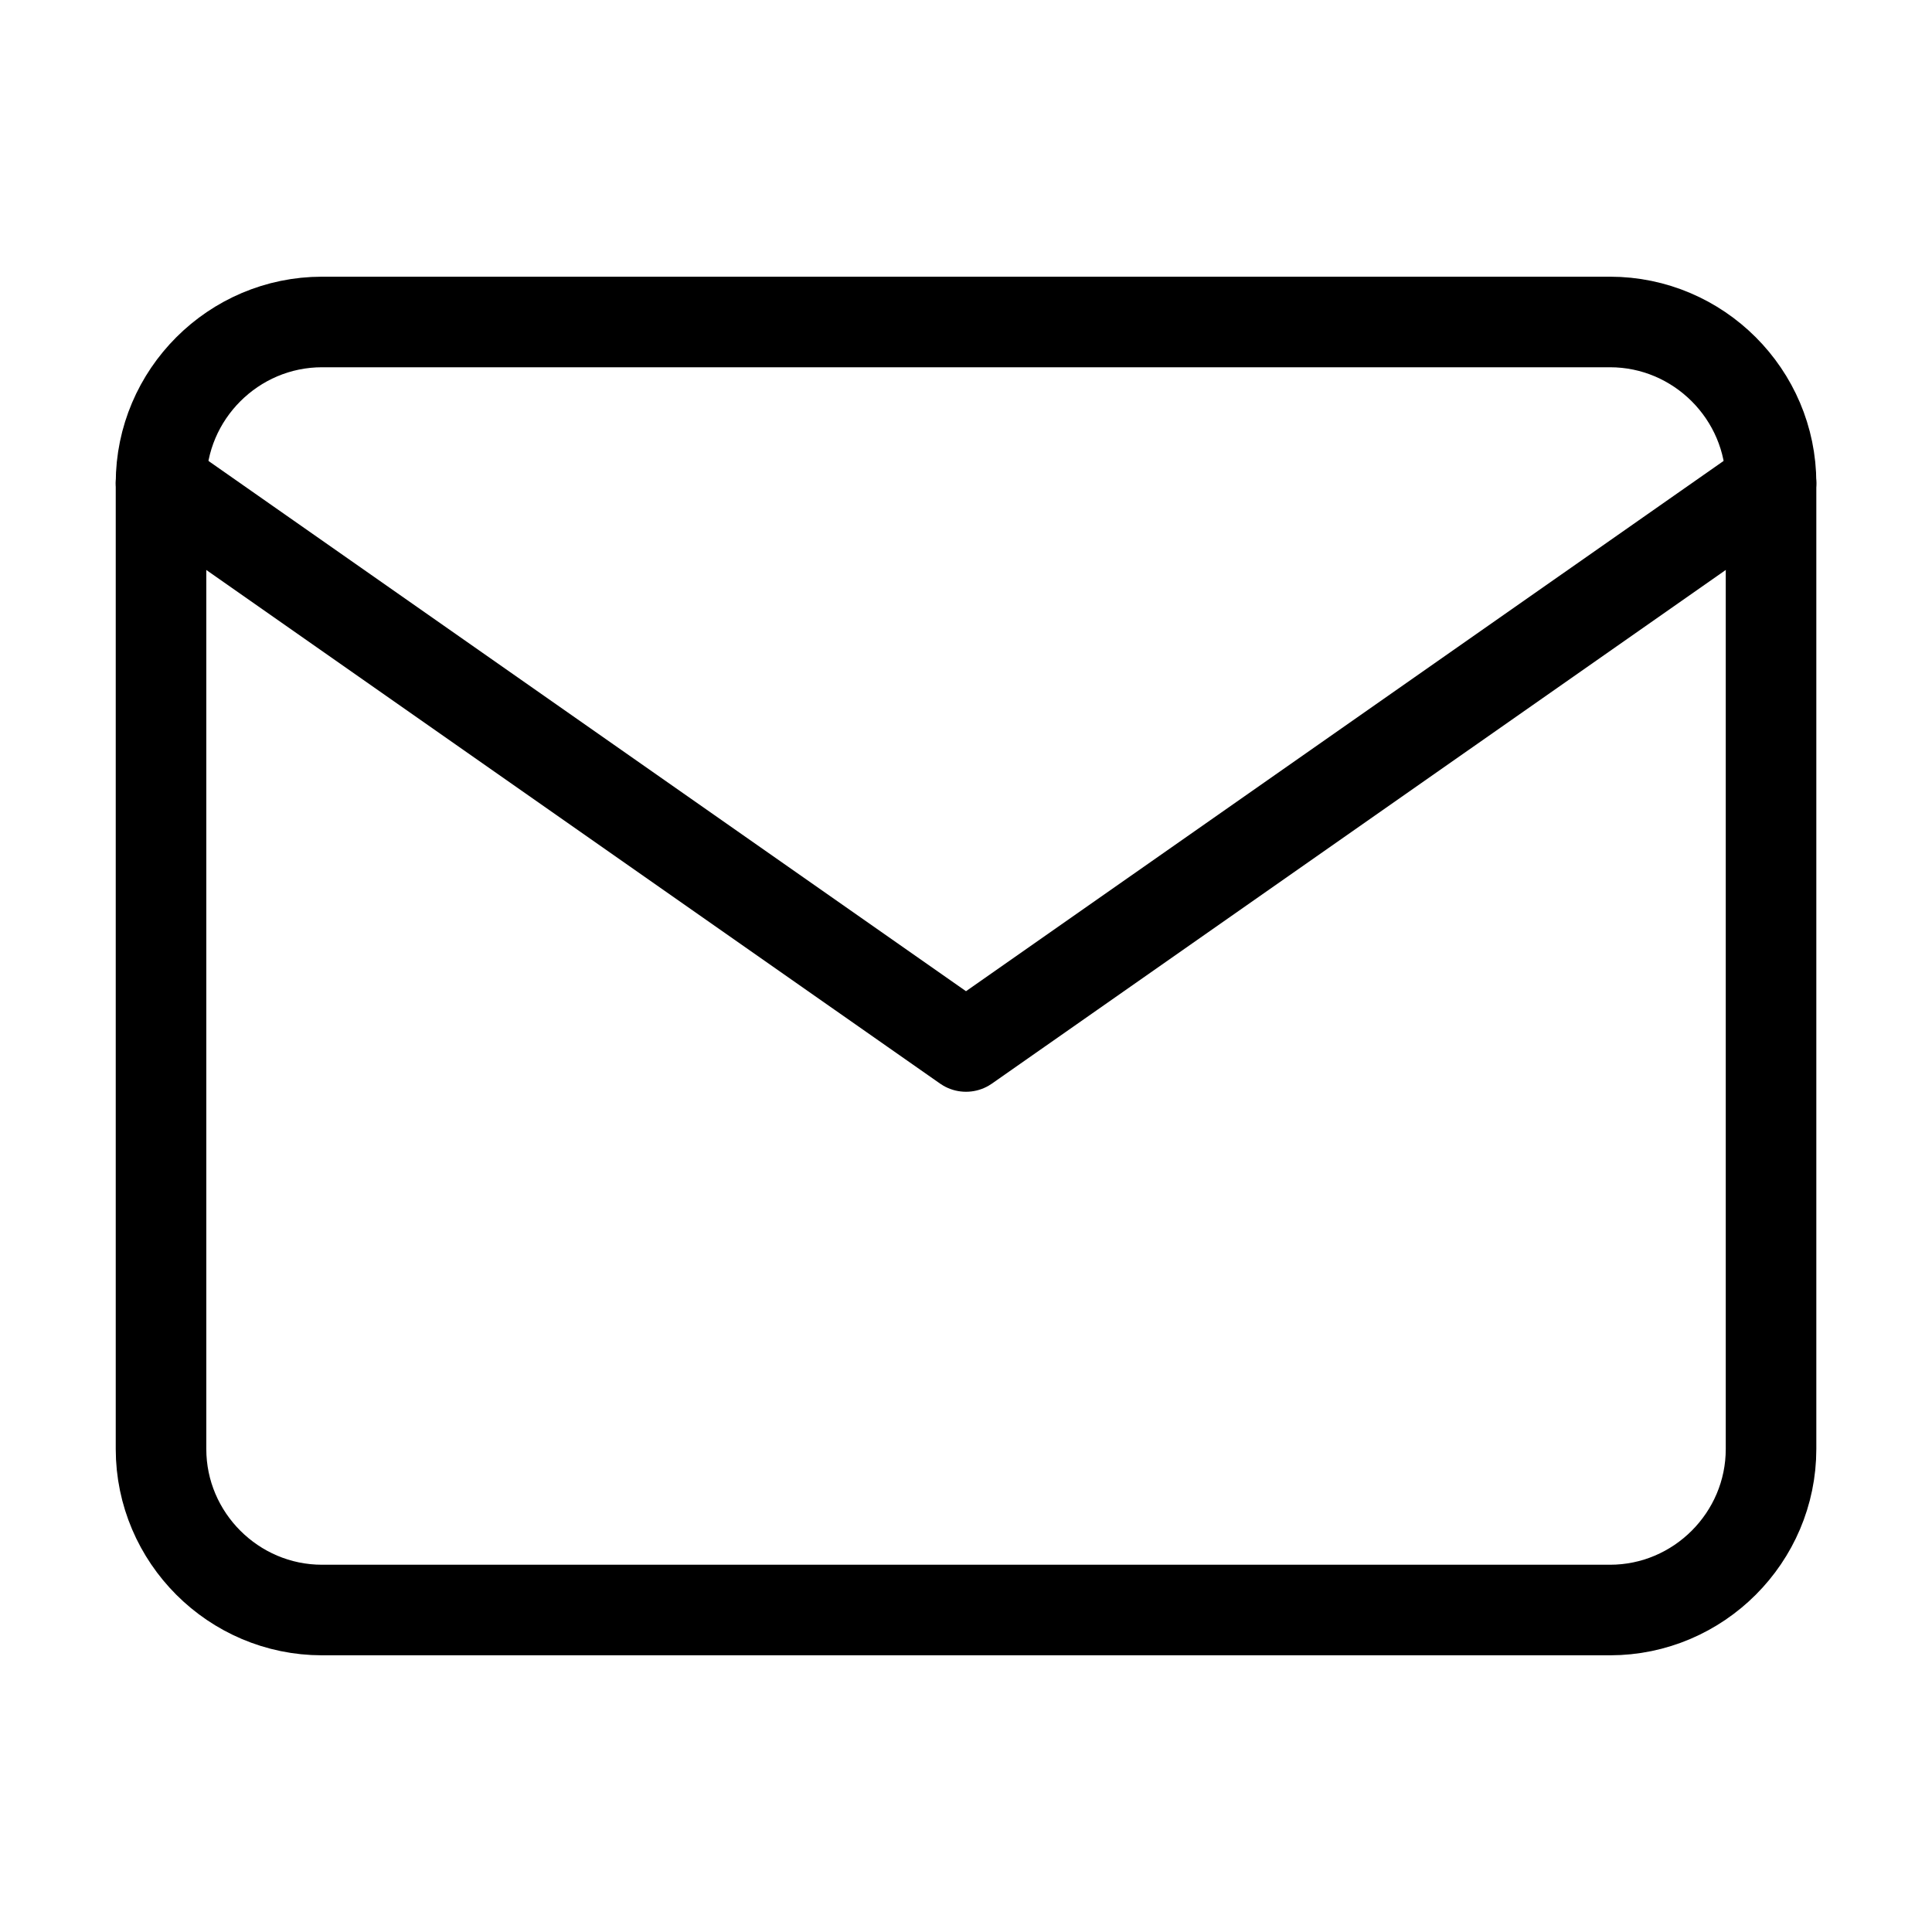 <svg width="32" height="32" viewBox="0 0 32 32" fill="none" xmlns="http://www.w3.org/2000/svg">
<path d="M5.334 5.333H26.667C28.134 5.333 29.334 6.533 29.334 8V24C29.334 25.467 28.134 26.667 26.667 26.667H5.334C3.867 26.667 2.667 25.467 2.667 24V8C2.667 6.533 3.867 5.333 5.334 5.333Z" stroke="currentColor" stroke-width="1.5" stroke-linecap="round" stroke-linejoin="round"/>
<path d="M29.334 8L16 17.333L2.667 8" stroke="currentColor" stroke-width="1.5" stroke-linecap="round" stroke-linejoin="round"/>
</svg>
